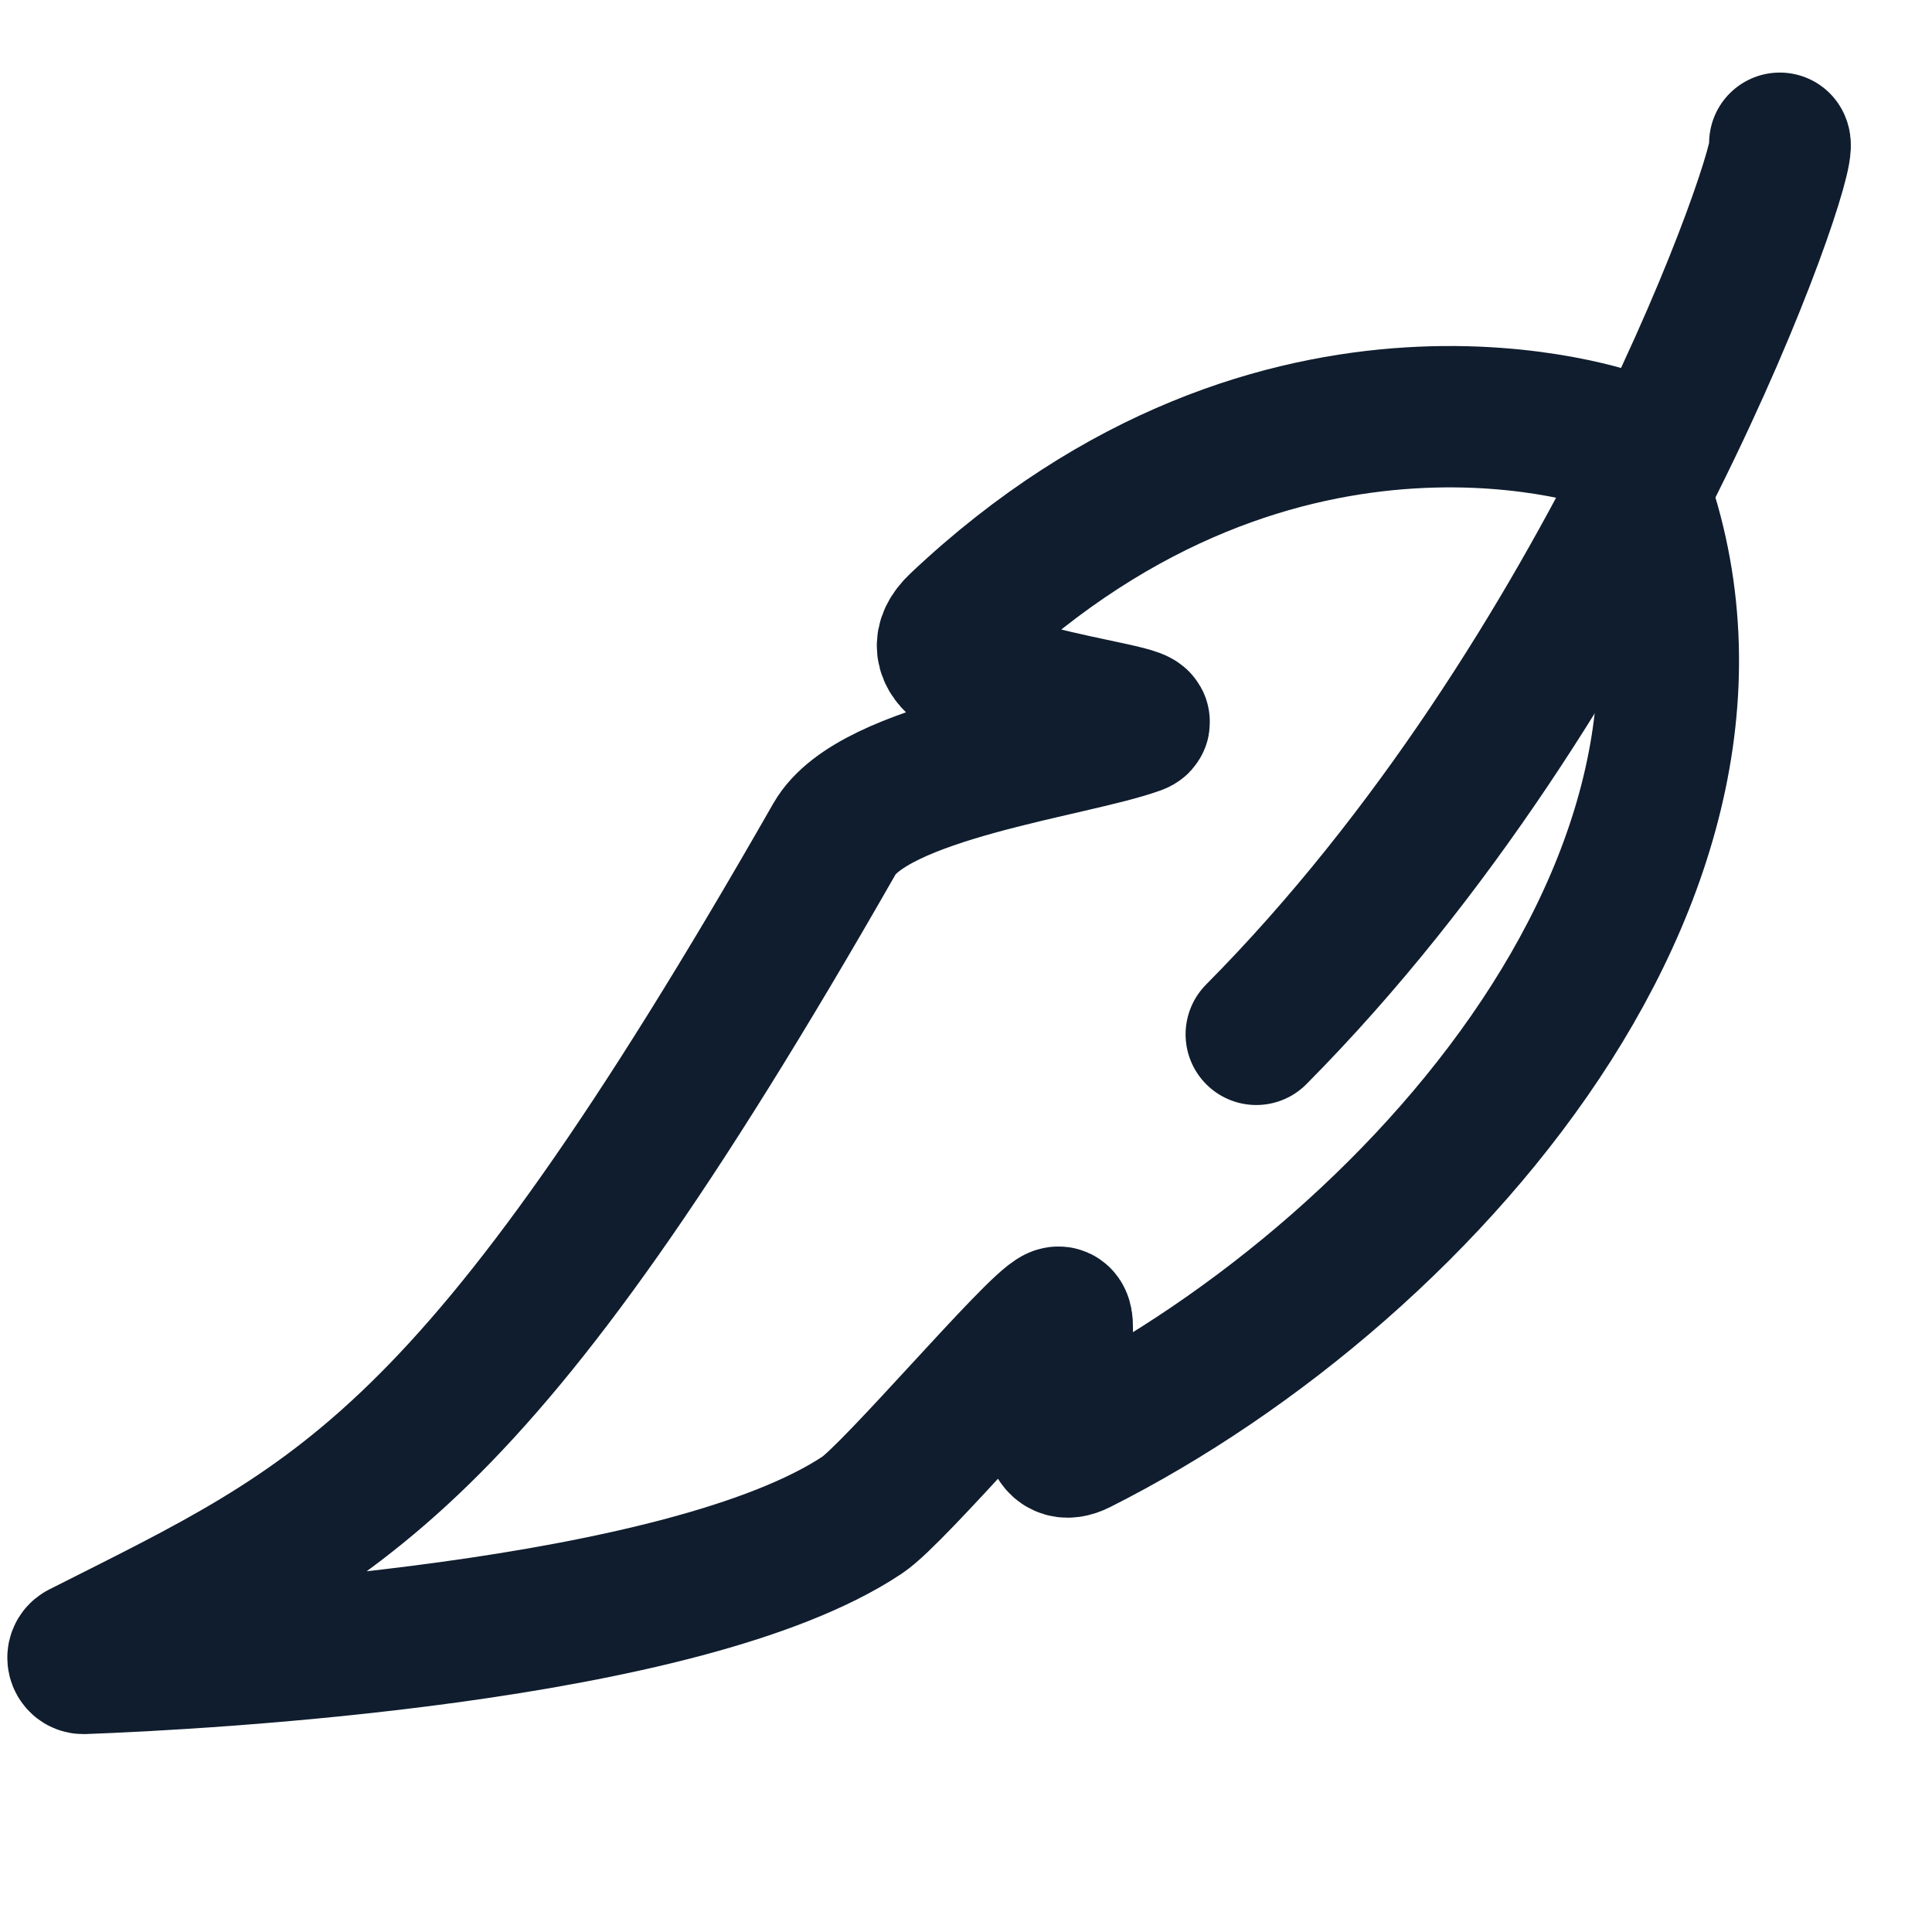 <?xml version="1.0" encoding="UTF-8"?>
<!-- Generator: $$$/GeneralStr/196=Adobe Illustrator 27.6.0, SVG Export Plug-In . SVG Version: 6.00 Build 0)  -->
<svg xmlns="http://www.w3.org/2000/svg" xmlns:xlink="http://www.w3.org/1999/xlink" version="1.1" id="Calque_1" x="0px" y="0px" viewBox="0 0 41 41" style="enable-background:new 0 0 41 41;" xml:space="preserve">
<style type="text/css">
	.st0{fill:none;stroke:#0F1D2E;stroke-width:3;stroke-linecap:round;stroke-linejoin:round;stroke-miterlimit:10;}
</style>
<g>
	<g>
		<path class="st0" d="M1.72,35.07c-0.11,0.06-0.07,0.23,0.05,0.23c2.47-0.09,12.75-0.63,16.53-3.15c0.69-0.46,3.69-4.01,4.13-4.19    c0.46-0.19-0.7,3.27,0.46,2.68c7.51-3.78,15.43-12.96,11.45-21.28c0,0-7.1-2.61-13.99,3.9c-1.49,1.41,4.4,1.87,3.78,2.1    c-1.38,0.5-5.6,1-6.42,2.44C10.03,31.24,7.22,32.29,1.72,35.07z"></path>
		<path class="st0" d="M37.77,3.04c0.21,0.32-3.56,11.3-11.11,18.91"></path>
	</g>
</g>
</svg>
